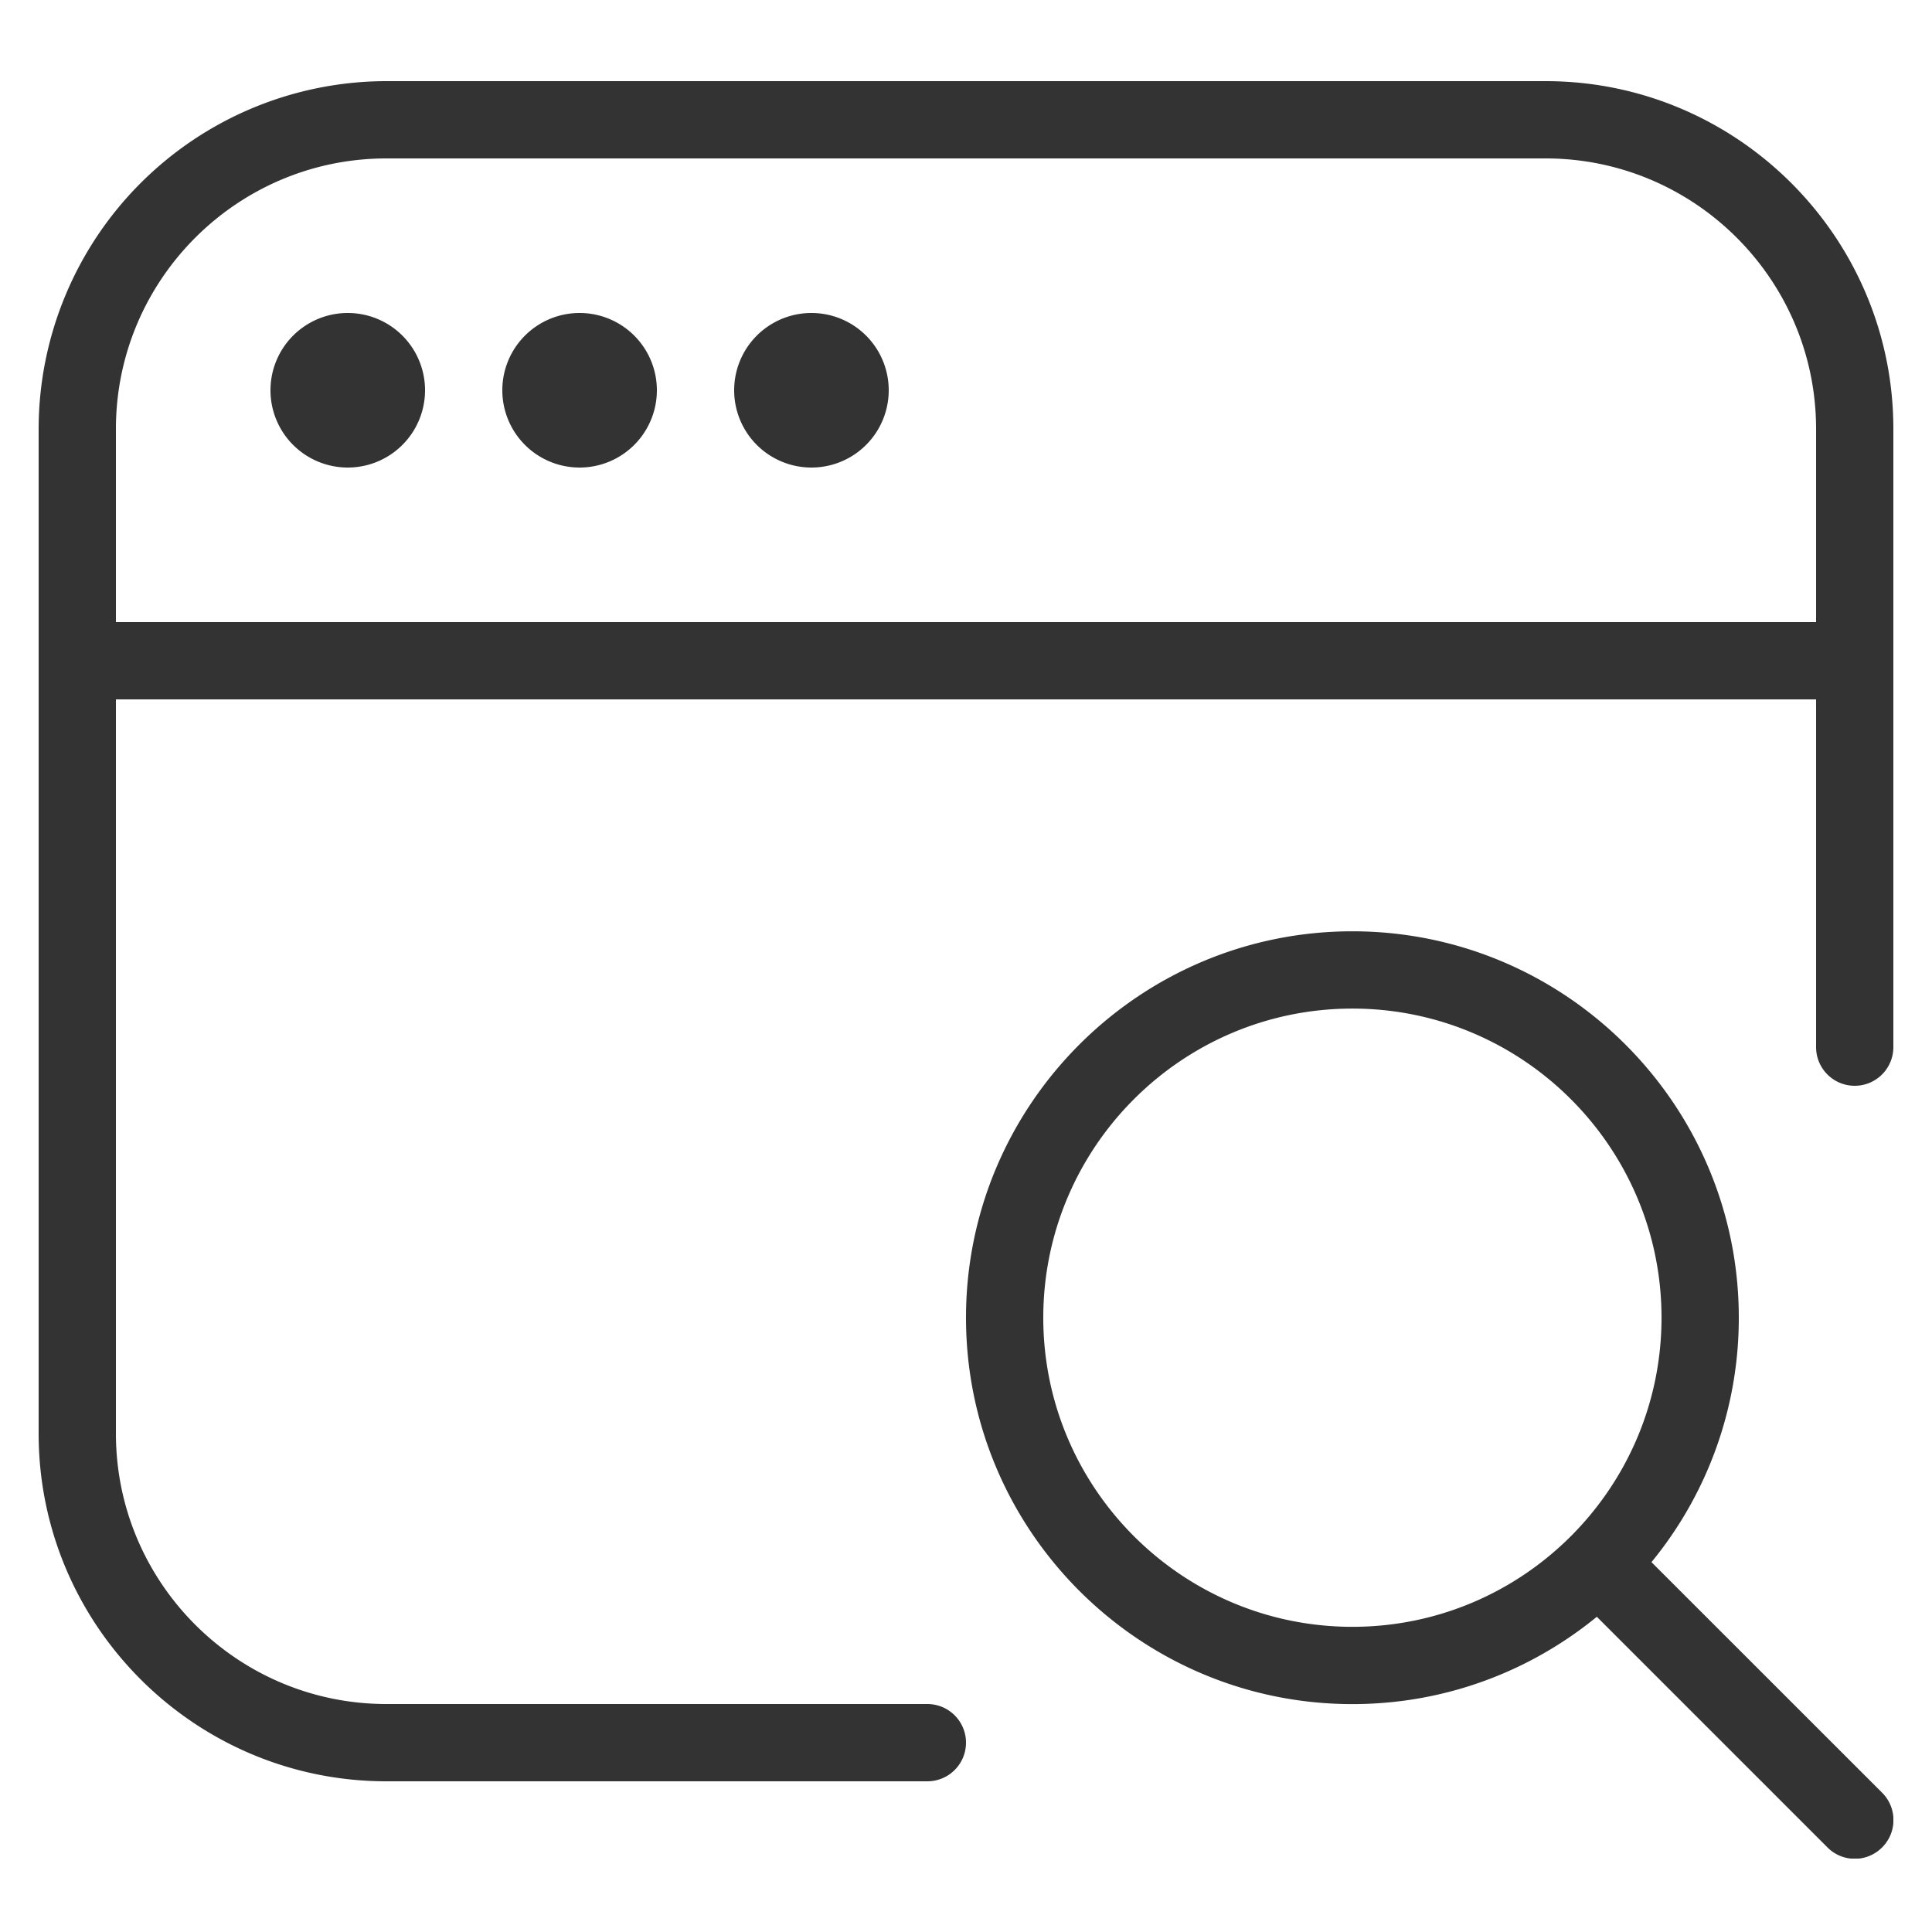 <svg xmlns="http://www.w3.org/2000/svg" width="25" height="25" fill="none" viewBox="0 0 25 25"><g clip-path="url(#clip0_6000_28691)"><path fill="#333" d="M20 1.05H5a4.505 4.505 0 0 0-4.5 4.5v13c0 2.482 2.019 4.5 4.5 4.5h7a.5.5 0 0 0 0-1H5c-1.93 0-3.5-1.57-3.5-3.5v-9.5h22v4.5a.5.5 0 0 0 1 0v-8c0-2.48-2.019-4.5-4.5-4.5Zm-18.5 7v-2.5c0-1.93 1.57-3.5 3.5-3.5h15c1.93 0 3.5 1.57 3.5 3.5v2.5h-22Zm4-3a1 1 0 1 1-2 0 1 1 0 0 1 2 0Zm3 0a1 1 0 1 1-2 0 1 1 0 0 1 2 0Zm3 0a1 1 0 1 1-2 0 1 1 0 0 1 2 0Zm9.87 15.164a4.977 4.977 0 0 0 1.13-3.163c0-2.757-2.243-5-5-5s-5 2.243-5 5 2.243 5 5 5c1.199 0 2.3-.424 3.163-1.13l2.984 2.984a.498.498 0 0 0 .708 0 .5.5 0 0 0 0-.707l-2.985-2.984Zm-3.87.837c-2.206 0-4-1.794-4-4s1.794-4 4-4 4 1.794 4 4-1.794 4-4 4Z"/></g><defs><clipPath id="clip0_6000_28691"><path fill="#fff" d="M.5.05h24v24H.5z"/></clipPath></defs></svg>
